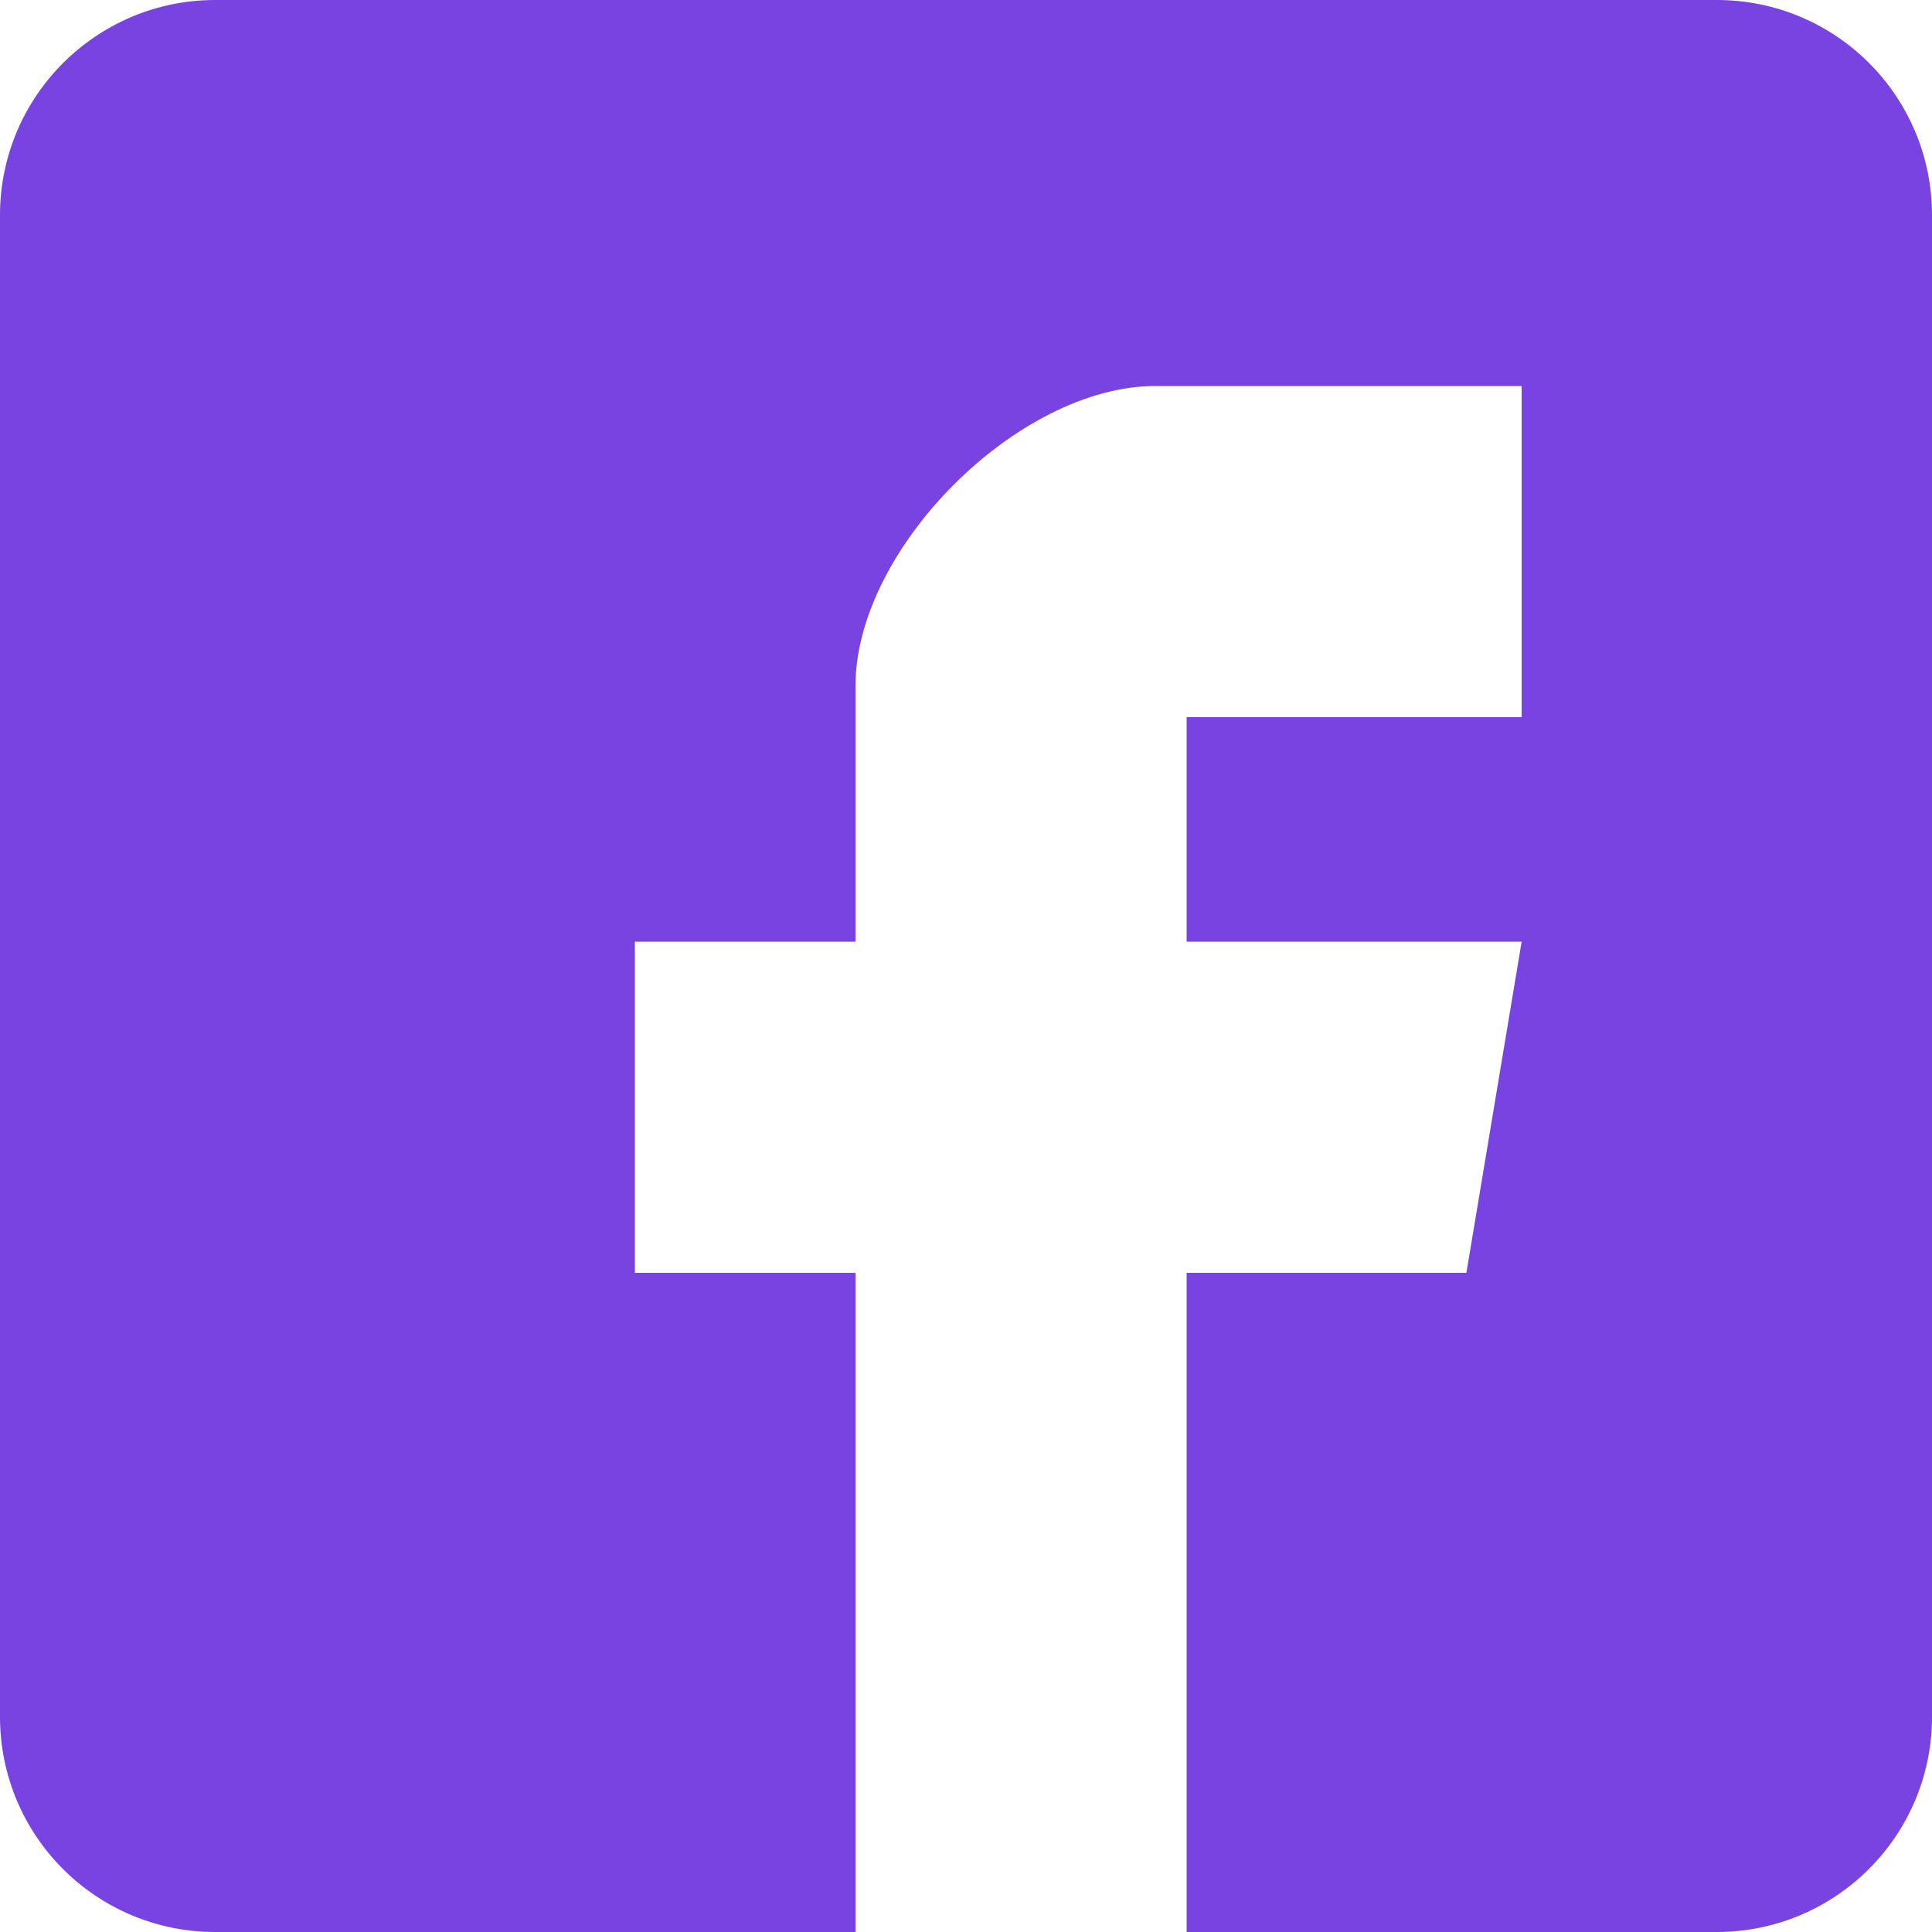 <svg width="55" height="55" viewBox="0 0 55 55" fill="none" xmlns="http://www.w3.org/2000/svg">
<path d="M55 6.127V48.873C55 52.261 52.25 55 48.873 55H33.781V36.234H41.745L43.318 26.807H33.781V20.416H43.318V10.989H32.89C28.985 10.989 24.354 15.62 24.354 19.525V26.807H18.073V36.234H24.354V55H6.127C2.739 55 0 52.261 0 48.873V6.127C0 2.739 2.75 0 6.127 0H48.873C52.261 0 55 2.739 55 6.127Z" fill="#7843E0"/>
</svg>

